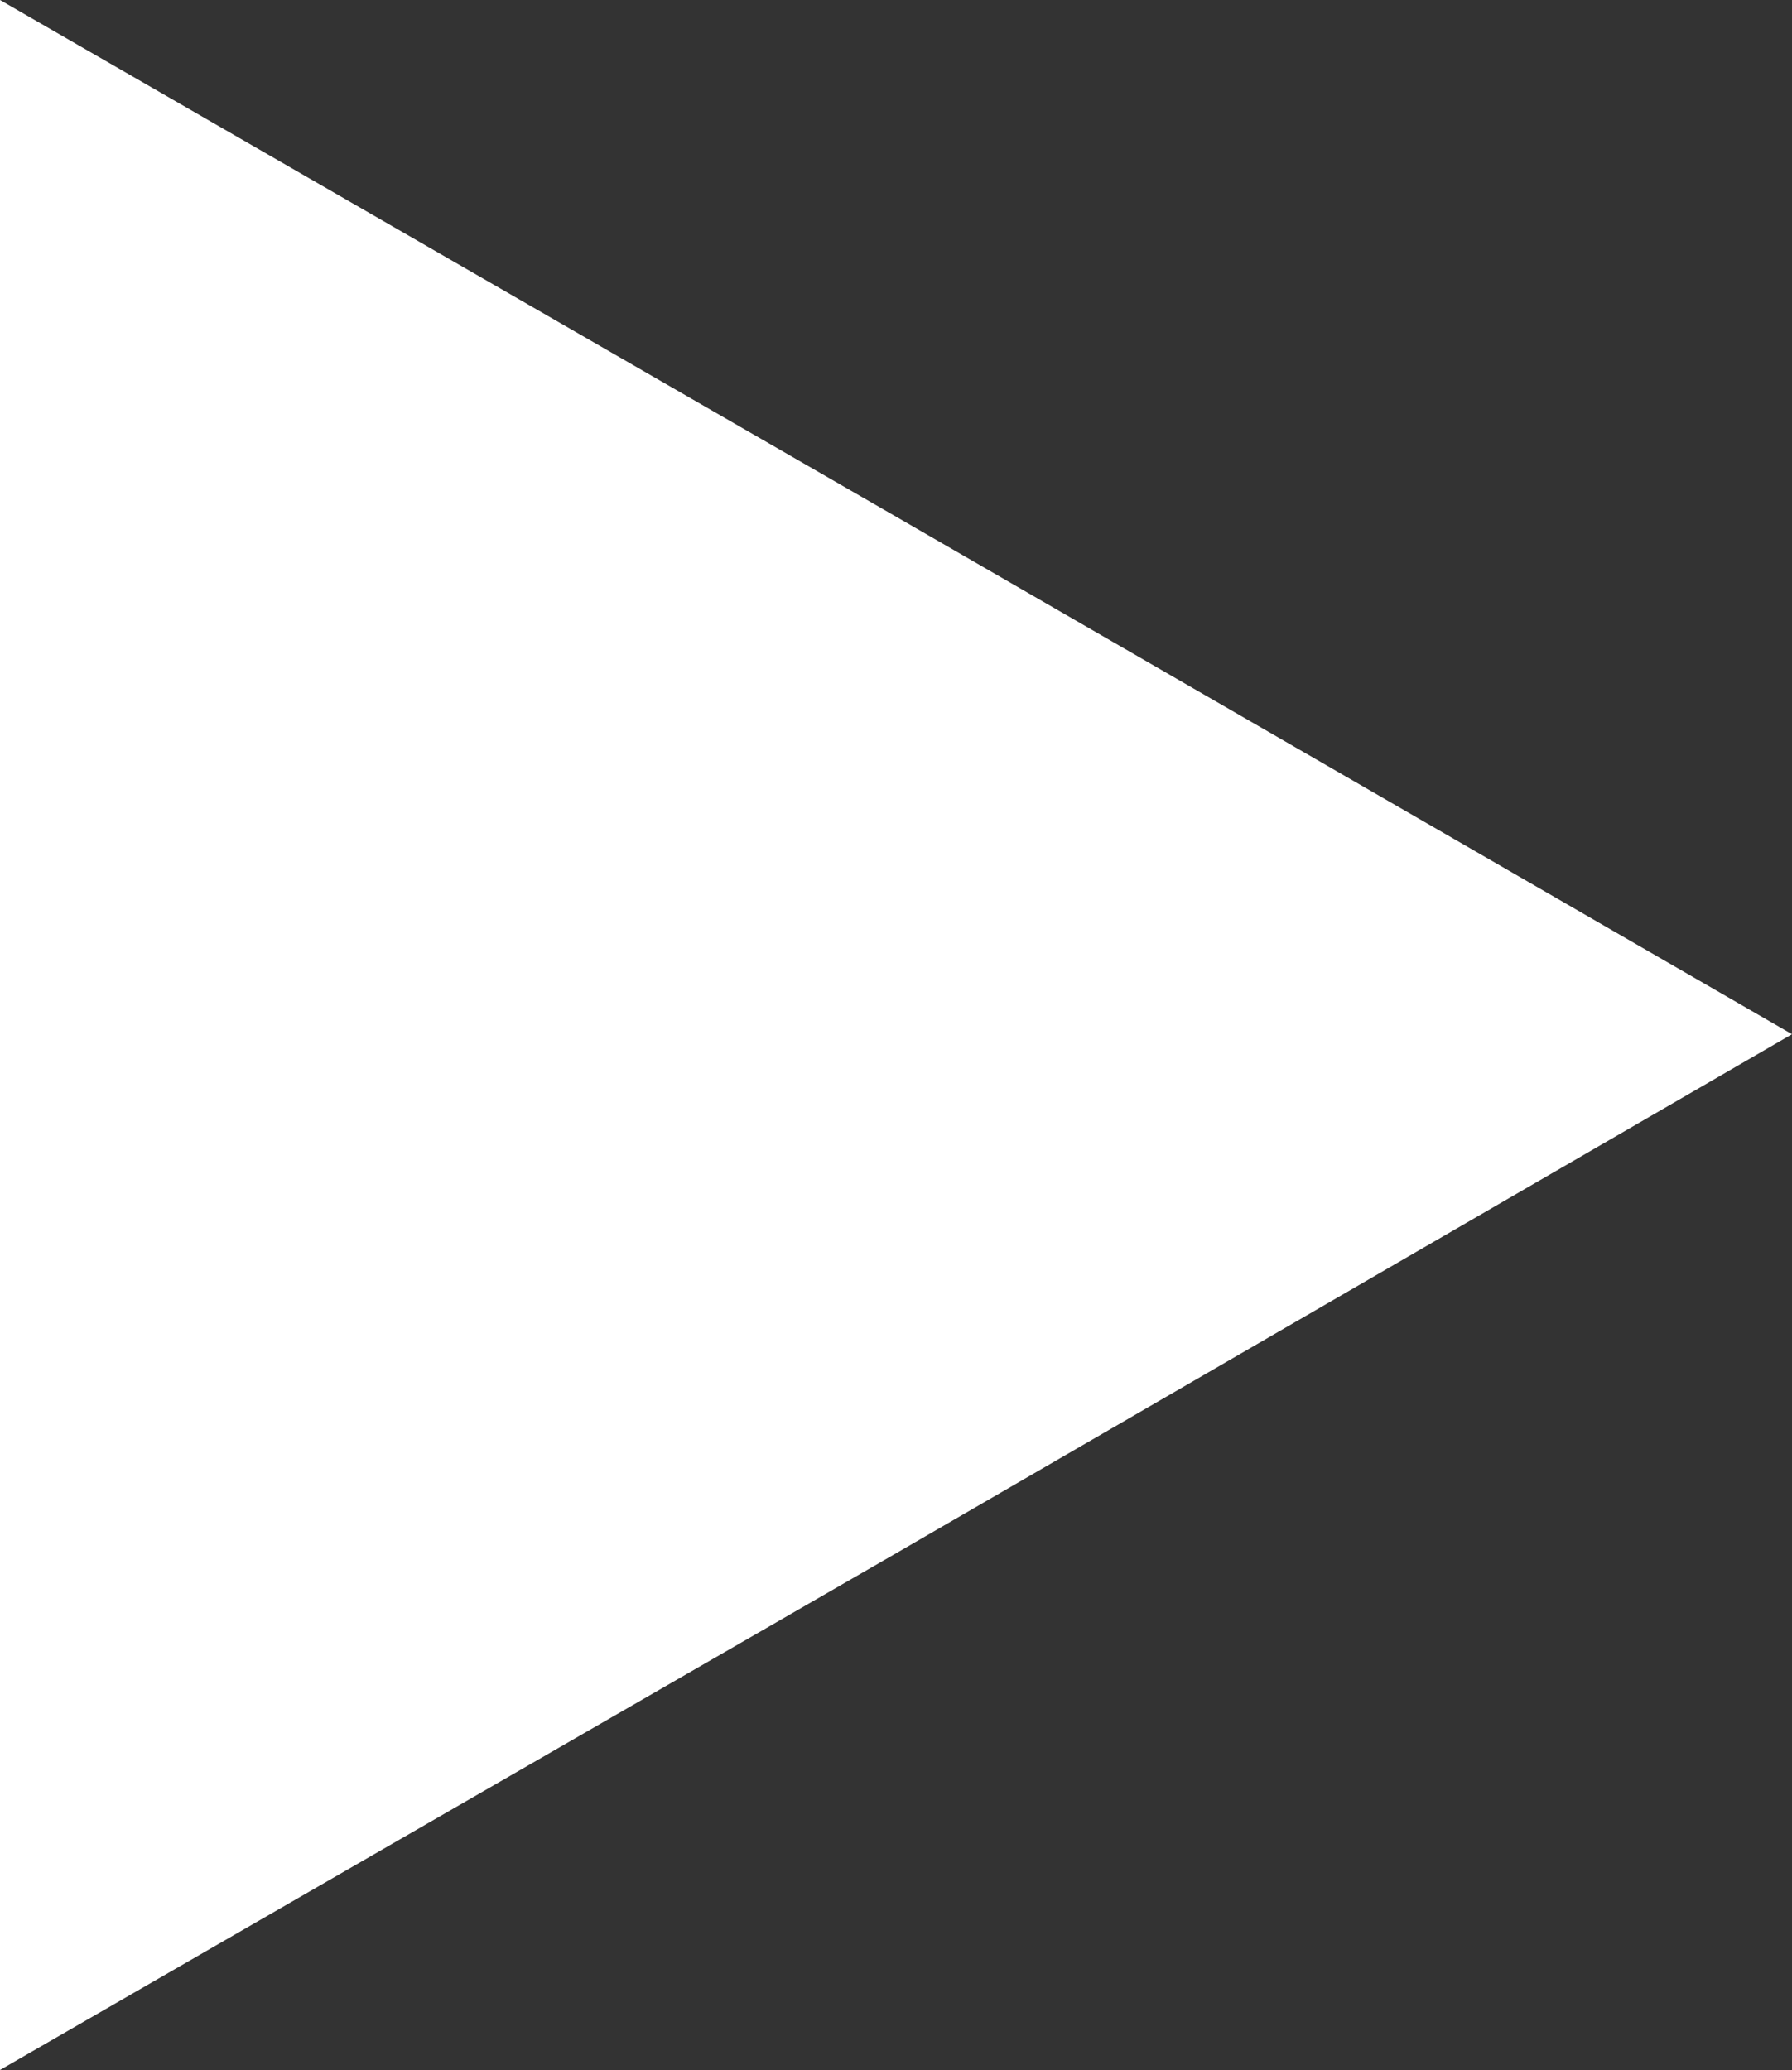 <svg xmlns="http://www.w3.org/2000/svg" viewBox="0 0 11.47 13.25">
  <rect x="0" y="0" width="11.47" height="13.25" fill="#333333" stroke="none"/>
  <defs>
    <style>
      .cls-1 {
        fill: #fff;
      }
    </style>
  </defs>
  <title>Asset 1</title>
  <g id="Layer_2" data-name="Layer 2">
    <g id="Layer_1-2" data-name="Layer 1">
      <g id="Group_2" data-name="Group 2">
        <path id="Path_1" data-name="Path 1" class="cls-1" d="M11.47,6.62,5.74,9.94,0,13.25V0L5.74,3.31Z"/>
      </g>
    </g>
  </g>
</svg>
